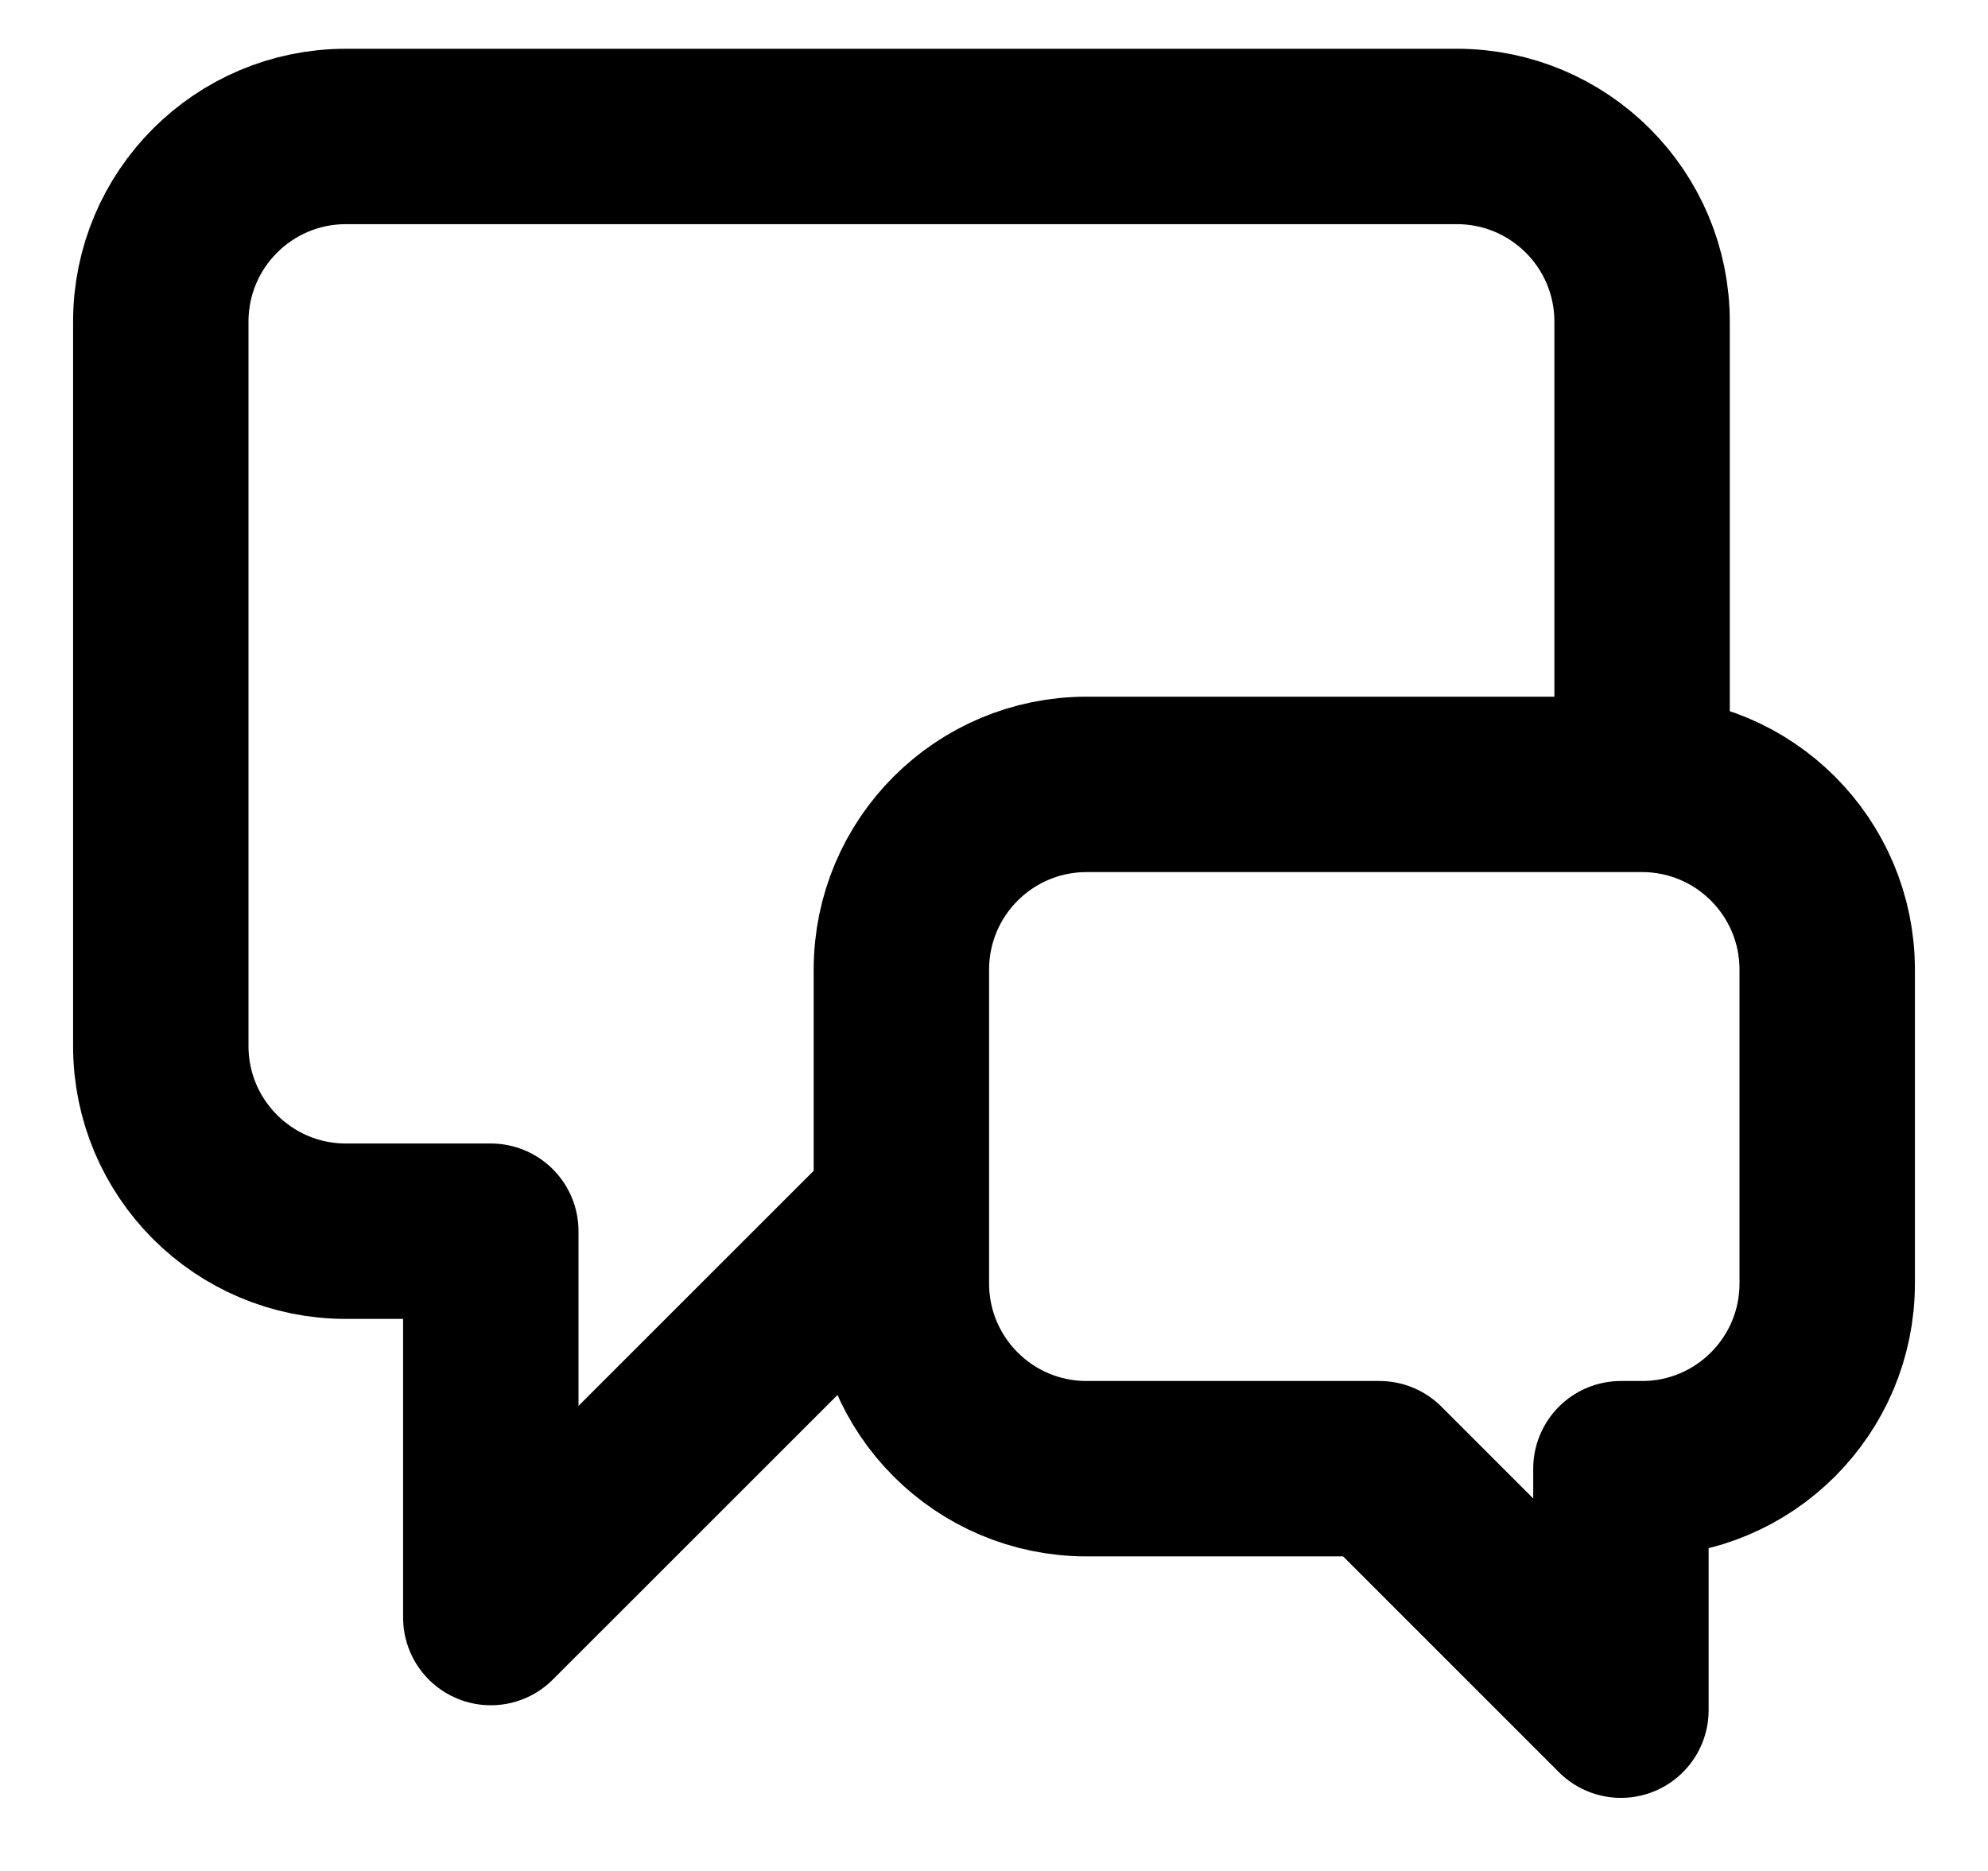 <svg width="17" height="16" viewBox="0 0 17 16" fill="none" xmlns="http://www.w3.org/2000/svg">
<path d="M14.042 6.312V2.75C14.042 1.876 13.333 1.167 12.458 1.167H2.958C2.084 1.167 1.375 1.876 1.375 2.75V8.946C1.375 9.82 2.084 10.529 2.958 10.529H4.197V13.833L7.502 10.529H7.708M11.796 12.56L13.861 14.625V12.56H14.042C14.916 12.56 15.625 11.851 15.625 10.976V8.292C15.625 7.417 14.916 6.708 14.042 6.708H9.292C8.417 6.708 7.708 7.417 7.708 8.292V10.976C7.708 11.851 8.417 12.56 9.292 12.56H11.796Z" stroke="black" stroke-width="1.5" stroke-linecap="round" stroke-linejoin="round"/>
</svg>
